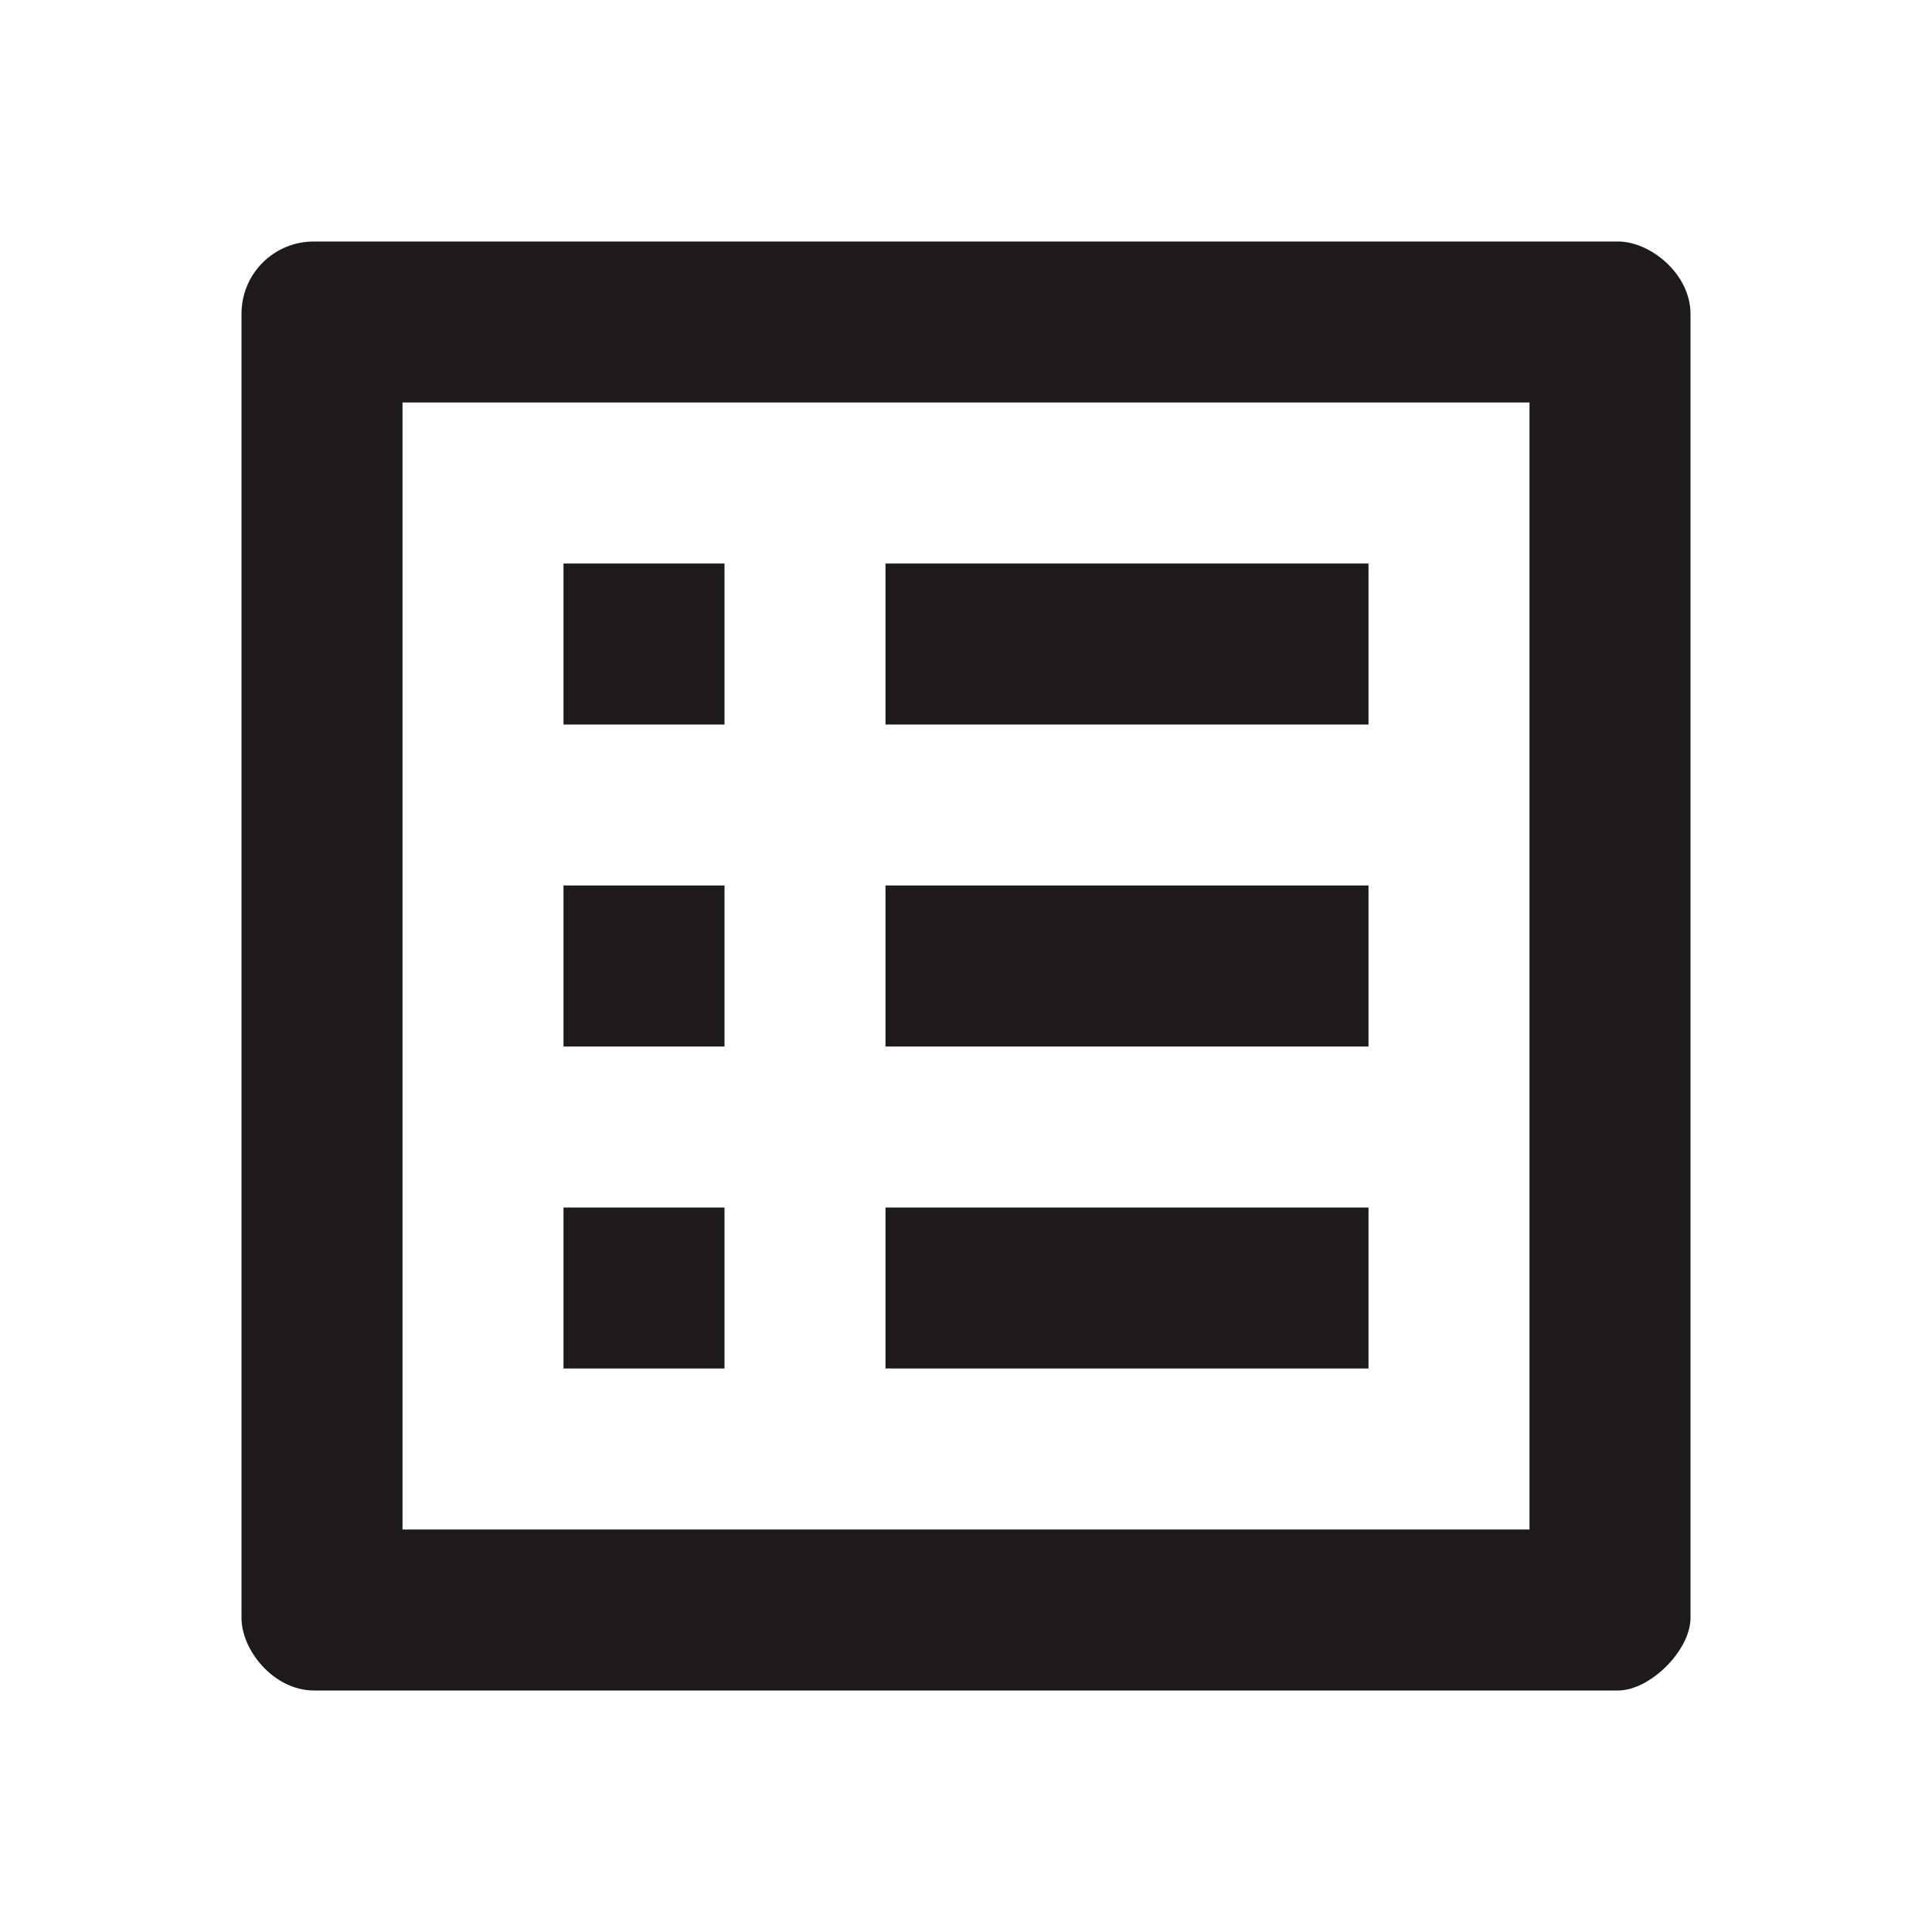 <svg width="15" height="15" viewBox="0 0 15 15" fill="none" xmlns="http://www.w3.org/2000/svg">
<g id="list_alt_24px">
<path id="icon/communication/list_alt_24px" fill-rule="evenodd" clip-rule="evenodd" d="M12.562 1.875H2.438C2.125 1.875 1.875 2.125 1.875 2.438V12.562C1.875 12.812 2.125 13.125 2.438 13.125H12.562C12.812 13.125 13.125 12.812 13.125 12.562V2.438C13.125 2.125 12.812 1.875 12.562 1.875ZM5.625 4.375H4.375V5.625H5.625V4.375ZM10.625 4.375H6.875V5.625H10.625V4.375ZM10.625 6.875H6.875V8.125H10.625V6.875ZM6.875 9.375H10.625V10.625H6.875V9.375ZM4.375 6.875H5.625V8.125H4.375V6.875ZM5.625 9.375H4.375V10.625H5.625V9.375ZM3.125 11.875H11.875V3.125H3.125V11.875Z" fill="#1C1A1A"/>
</g>
</svg>
